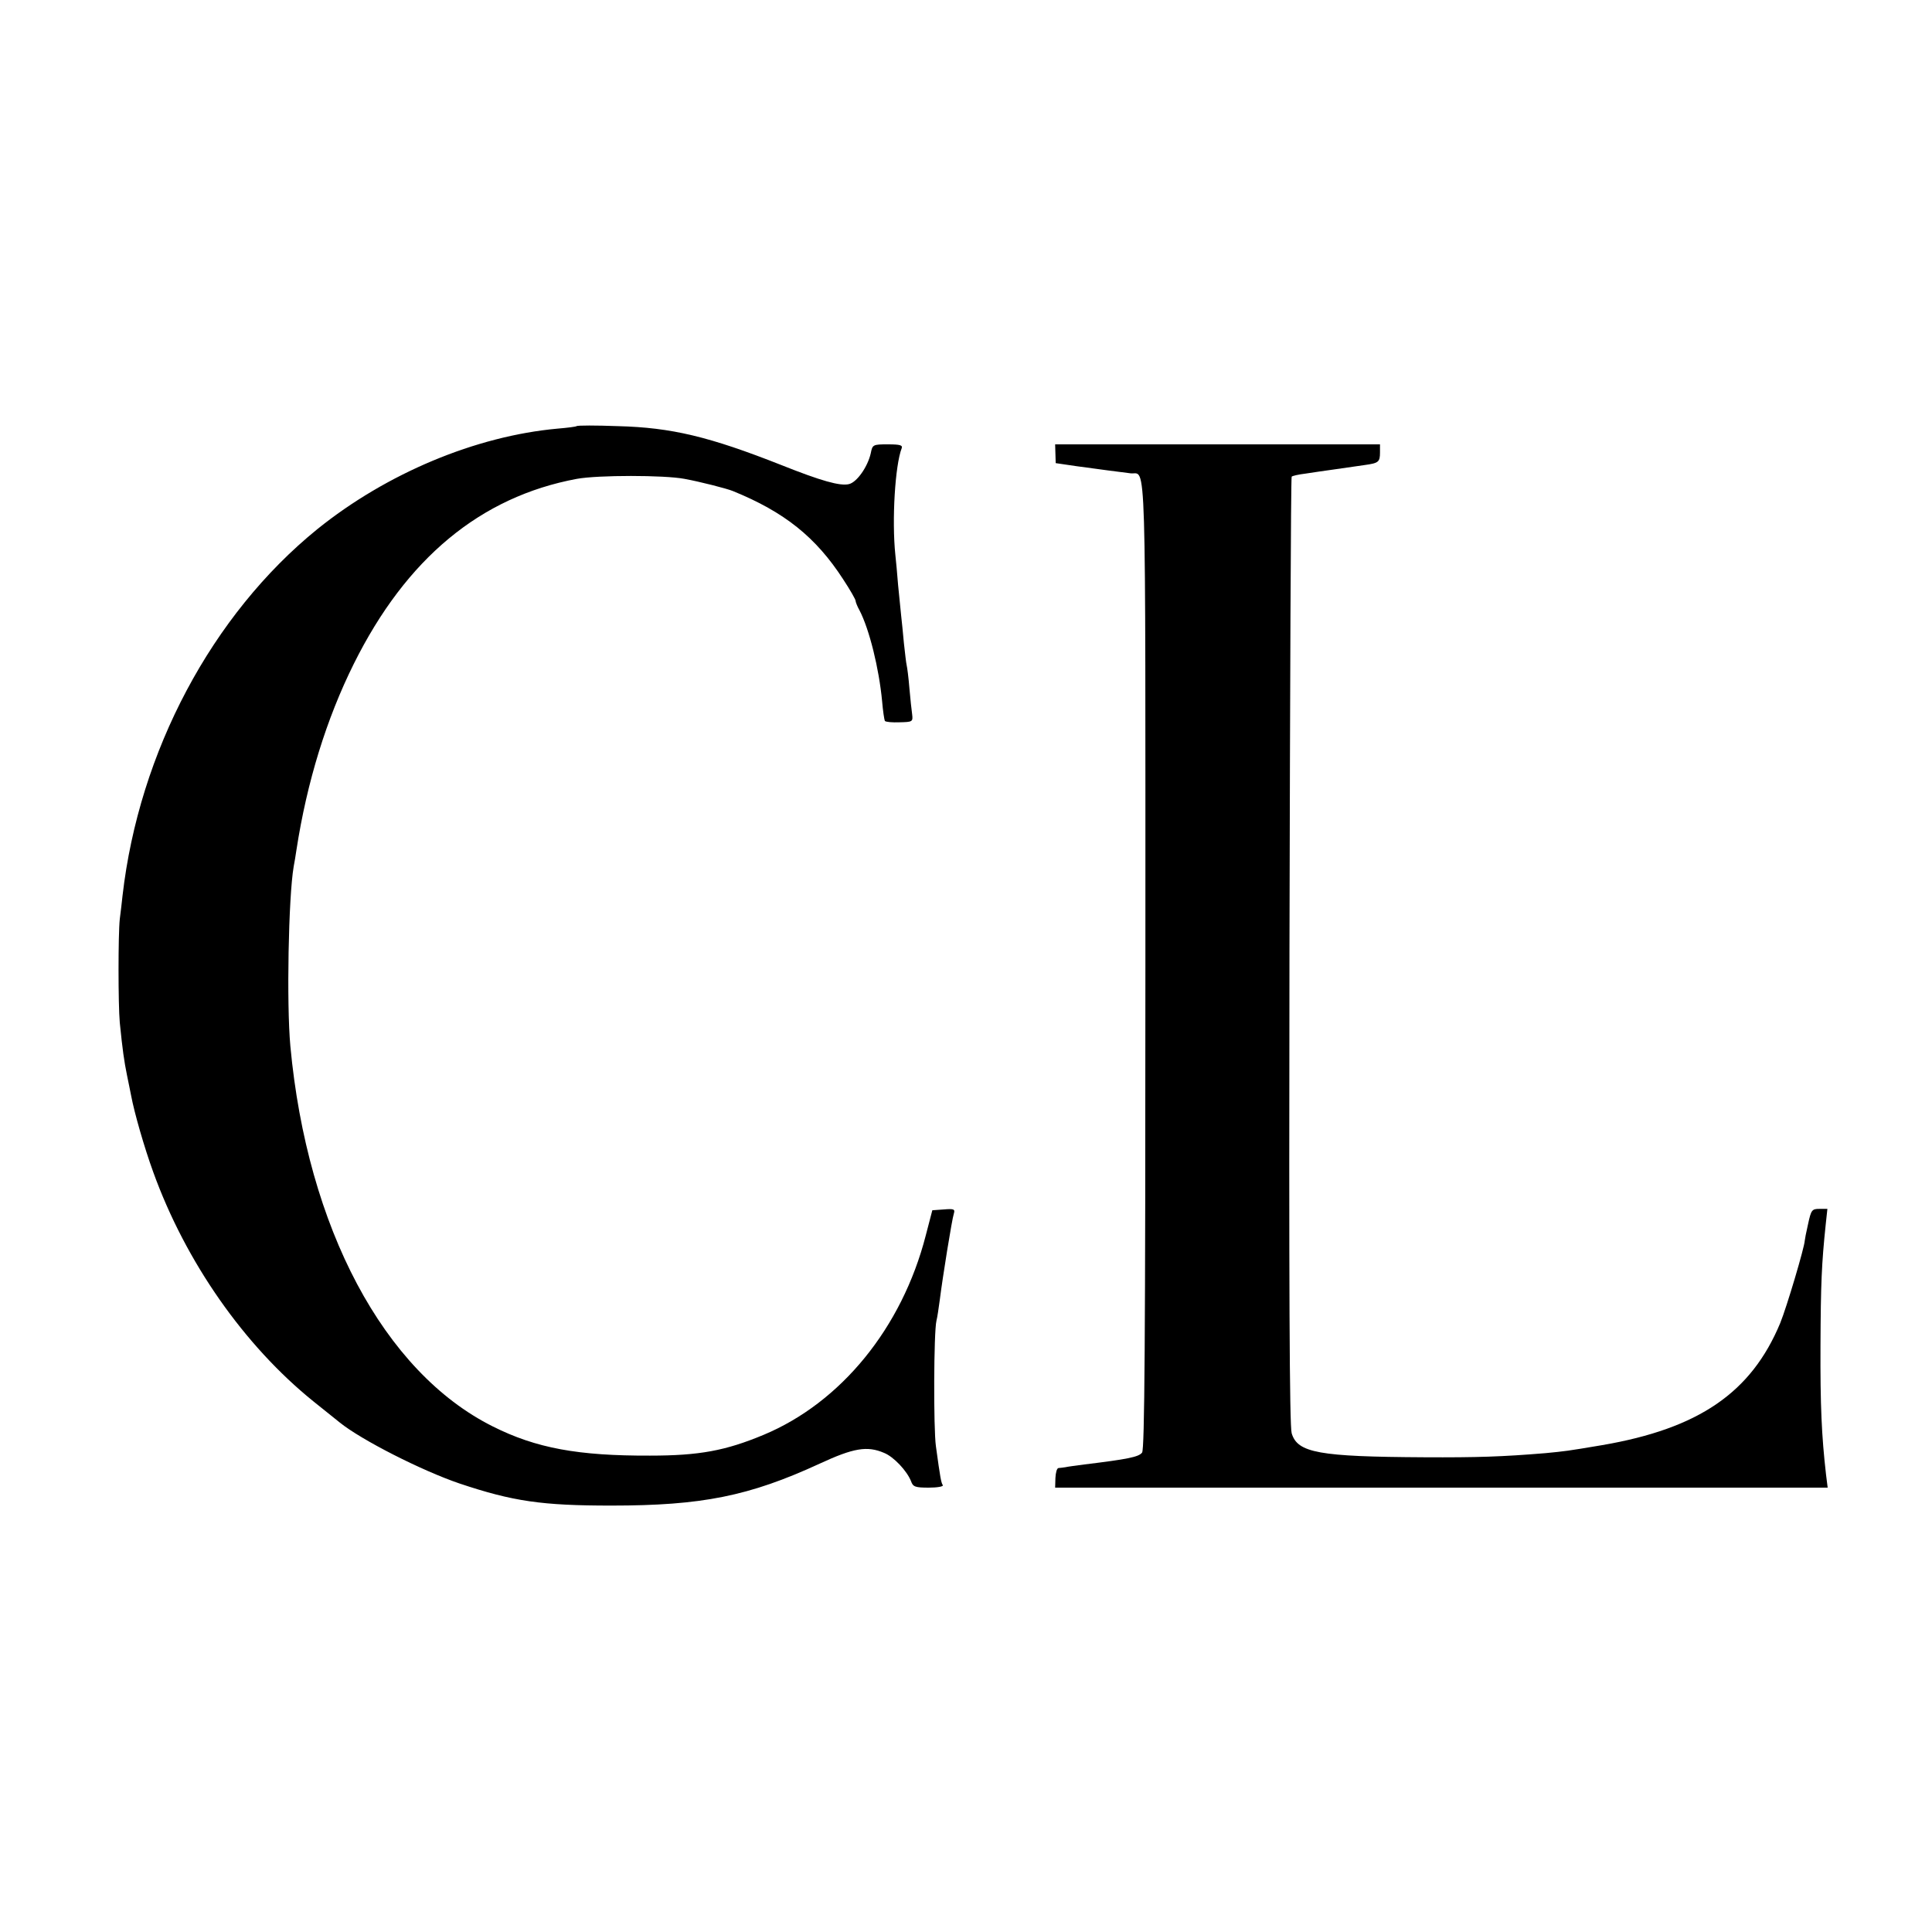 <?xml version="1.0" standalone="no"?>
<!DOCTYPE svg PUBLIC "-//W3C//DTD SVG 20010904//EN"
 "http://www.w3.org/TR/2001/REC-SVG-20010904/DTD/svg10.dtd">
<svg version="1.0" xmlns="http://www.w3.org/2000/svg"
 width="700pt" height="700pt" viewBox="0 0 700 700"
 preserveAspectRatio="xMidYMid meet">
<g transform="translate(0,700) scale(0.1,-0.1)"
fill="#000000" stroke="none">
<path d="M2089 5456 c-2 -2 -33 -6 -69 -9 -297 -27 -619 -162 -870 -364 -382
-310 -646 -806 -706 -1328 -2 -22 -7 -60 -10 -85 -6 -56 -6 -308 0 -375 10
-100 16 -141 26 -190 6 -27 12 -61 15 -74 12 -64 48 -189 80 -277 118 -327
330 -629 580 -831 44 -35 87 -70 96 -77 78 -63 296 -174 434 -221 194 -65 299
-80 550 -80 328 0 499 34 755 152 123 57 172 65 233 39 35 -14 83 -65 98 -103
7 -20 15 -23 64 -23 31 0 54 4 51 9 -6 9 -9 24 -25 141 -9 63 -8 414 2 455 3
11 8 45 12 75 10 80 44 292 51 313 5 16 0 18 -36 15 l-42 -3 -24 -92 c-86
-334 -307 -605 -588 -722 -137 -57 -232 -75 -411 -75 -260 -1 -413 27 -570
106 -394 197 -672 720 -733 1378 -14 153 -7 538 12 650 3 14 7 41 10 60 38
247 109 476 208 675 190 382 459 605 808 670 76 14 317 14 390 0 55 -10 153
-35 175 -44 187 -76 301 -167 400 -320 25 -38 45 -73 45 -78 0 -4 6 -20 14
-34 36 -69 71 -212 82 -329 3 -36 8 -68 10 -72 3 -4 27 -6 53 -5 47 1 49 2 46
28 -2 15 -7 58 -10 95 -3 38 -8 76 -10 84 -2 8 -6 44 -10 80 -3 36 -8 81 -10
100 -2 19 -7 69 -11 110 -3 41 -8 91 -10 110 -13 126 -1 324 23 386 4 11 -6
14 -50 14 -54 0 -56 -1 -62 -32 -11 -49 -50 -105 -79 -112 -32 -8 -102 12
-245 69 -261 103 -398 136 -592 141 -80 3 -147 3 -150 0z"/>
<path d="M3824 5356 l1 -34 75 -11 c78 -11 158 -21 197 -26 57 -6 53 127 53
-1779 0 -1386 -3 -1756 -12 -1769 -12 -16 -53 -24 -209 -43 -30 -4 -61 -8 -69
-10 -8 -1 -20 -3 -25 -3 -6 -1 -10 -17 -11 -36 l-1 -35 1400 0 1399 0 -6 48
c-16 140 -21 250 -20 467 1 224 4 296 19 439 l6 56 -29 0 c-27 0 -30 -4 -41
-55 -7 -30 -12 -57 -12 -60 -1 -24 -65 -240 -89 -299 -105 -252 -295 -382
-645 -442 -130 -22 -134 -22 -205 -29 -157 -13 -248 -16 -440 -15 -381 2 -459
16 -480 87 -8 27 -10 540 -8 1750 2 941 5 1714 8 1716 3 3 25 8 50 11 25 4 74
11 110 16 36 5 82 12 104 15 51 7 56 11 56 46 l0 29 -589 0 -588 0 1 -34z"/>
</g>
</svg>
